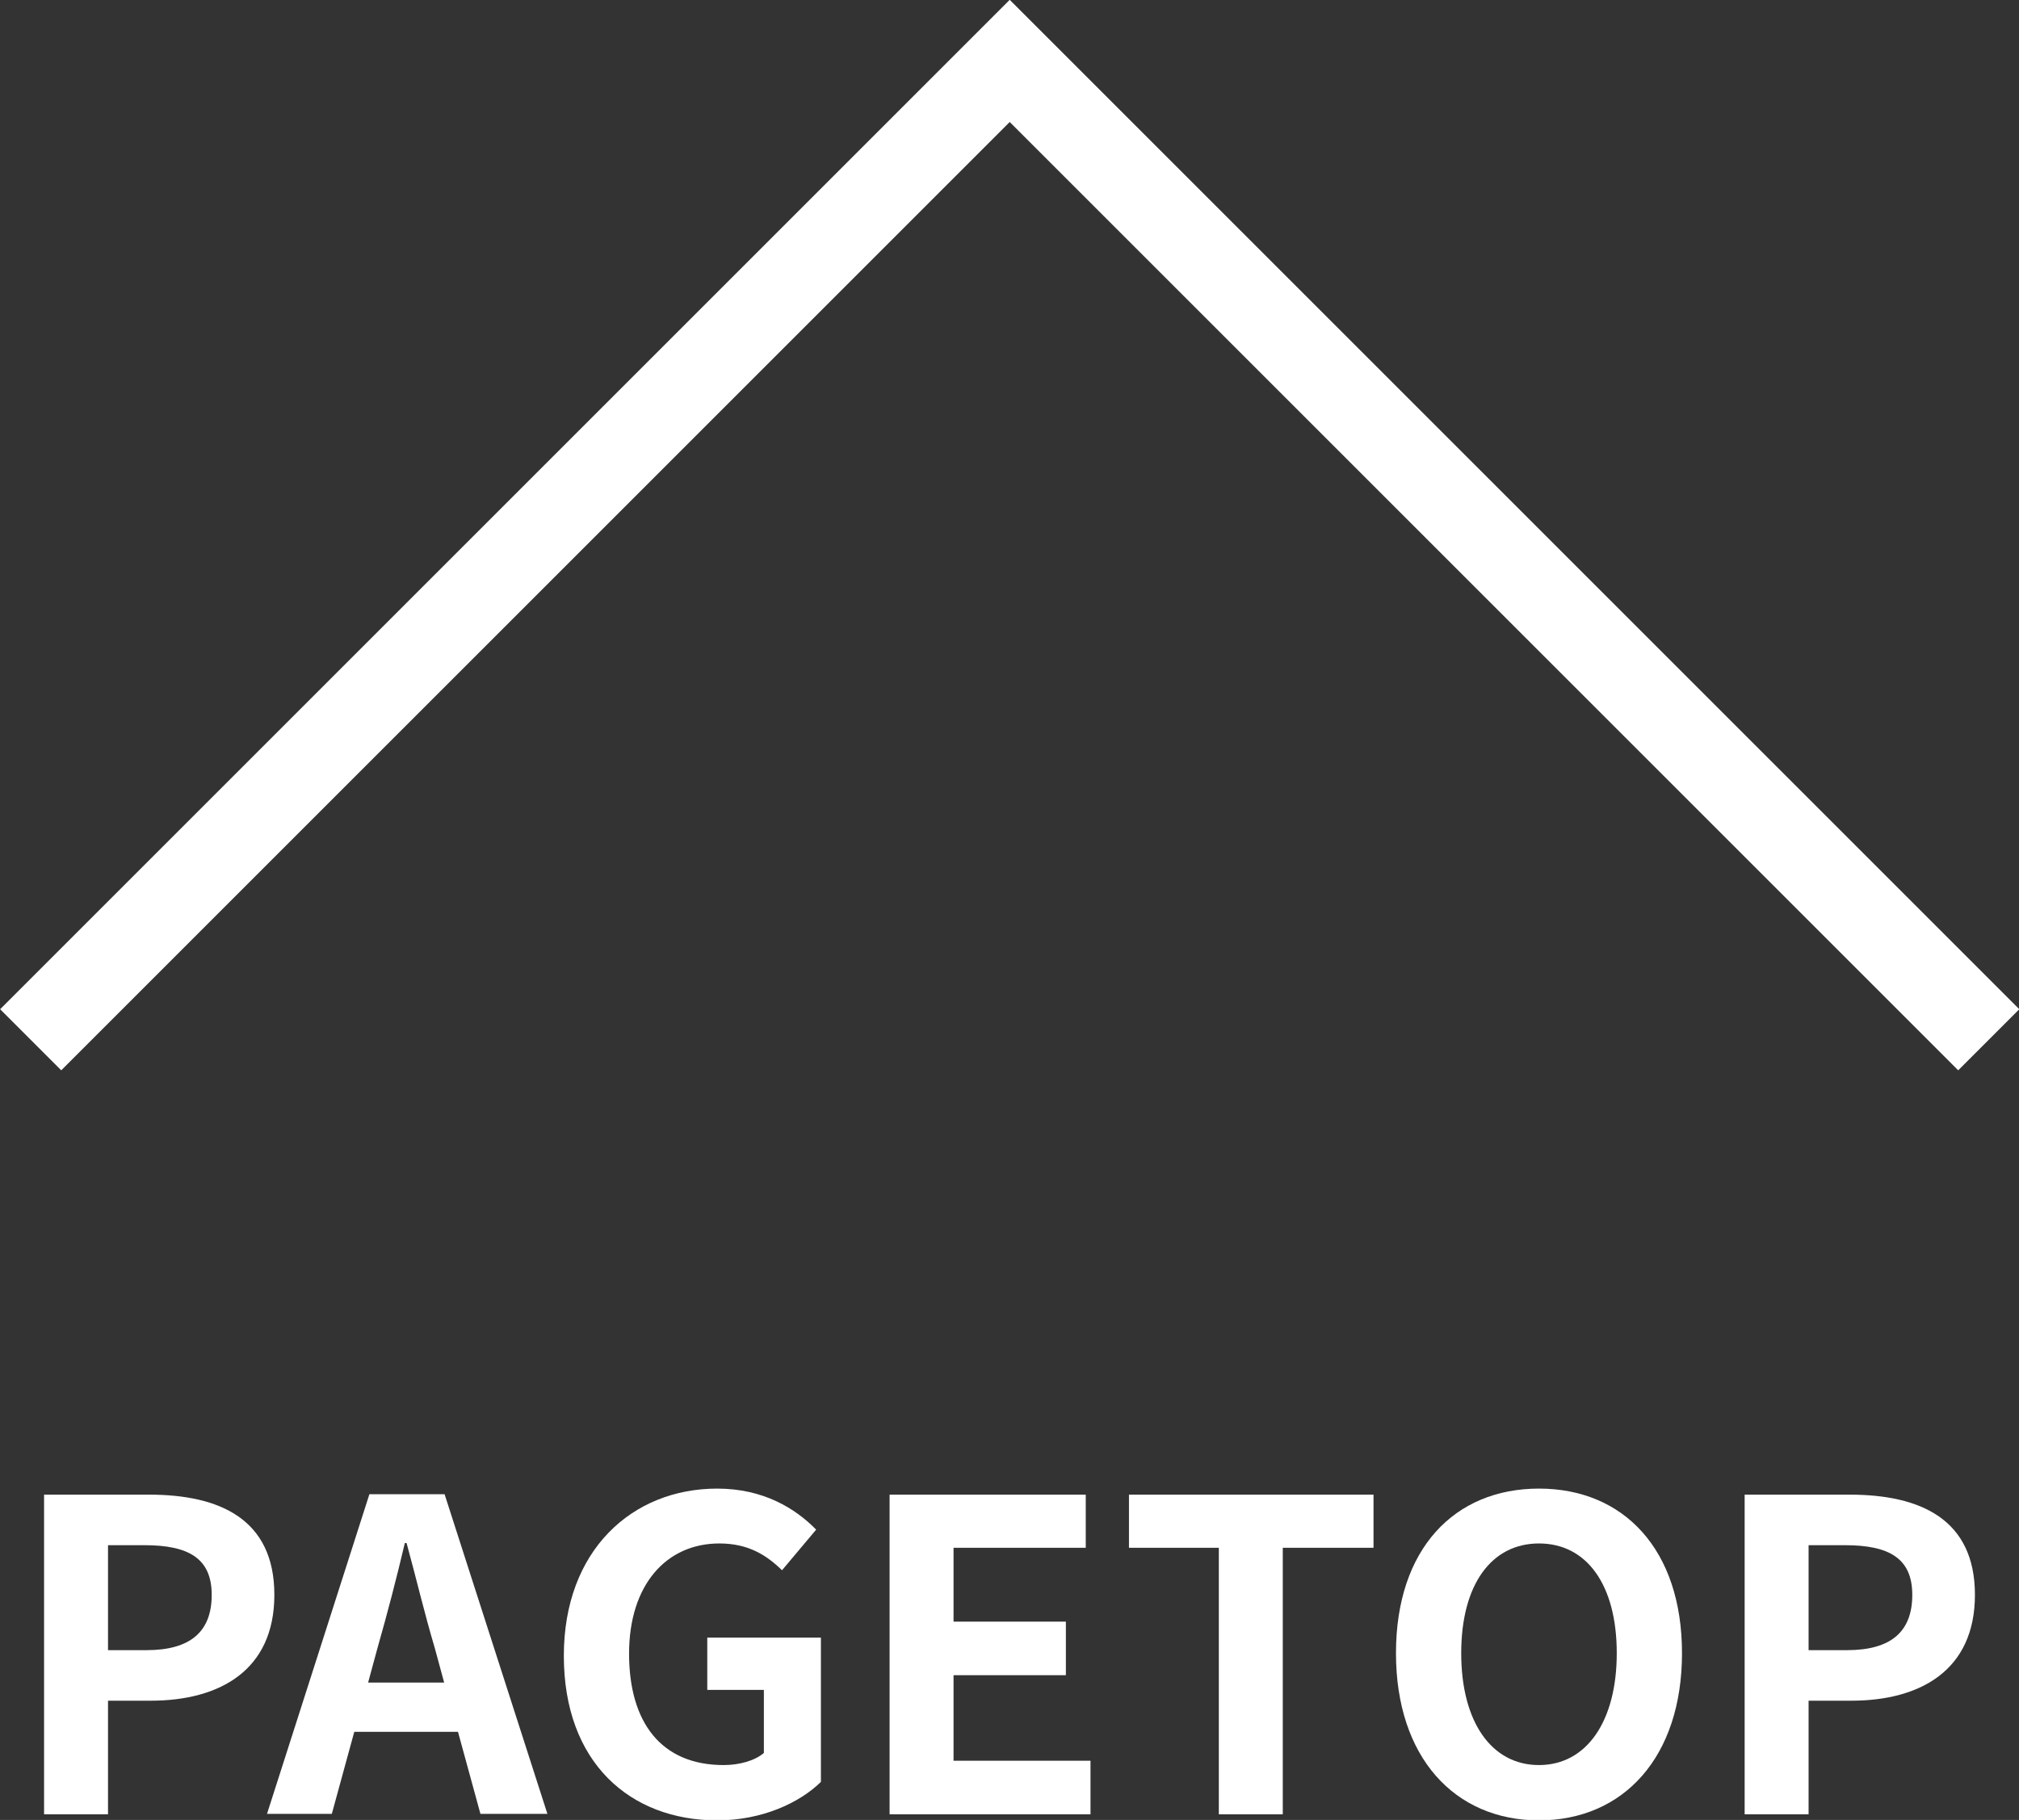<?xml version="1.0" encoding="UTF-8"?>
<svg id="a" xmlns="http://www.w3.org/2000/svg" viewBox="0 0 46.73 42.13">
  <rect x="0" y="0" width="46.73" height="42.13" fill="#333333" stroke="none"/>
  <defs>
    <style>
      .b {
        fill: #fff;
      }

      .c {
        fill: none;
        stroke: #fff;
        stroke-miterlimit: 10;
        stroke-width: 2px;
      }
    </style>
  </defs>
  <polyline class="c" points=".71 24.07 23.37 1.41 46.03 24.07"/>
  <g>
    <path class="b" d="M1.02,34.6h2.43c1.64,0,2.9.57,2.9,2.32s-1.27,2.45-2.86,2.45h-.99v2.63h-1.48v-7.4ZM3.39,38.2c1.02,0,1.51-.43,1.51-1.28s-.54-1.15-1.56-1.15h-.84v2.43h.89Z"/>
    <path class="b" d="M10.6,40.09h-2.4l-.52,1.9h-1.5l2.37-7.4h1.74l2.38,7.4h-1.55l-.52-1.9ZM10.28,38.95l-.22-.81c-.23-.77-.43-1.62-.65-2.42h-.04c-.19.81-.41,1.65-.63,2.42l-.22.81h1.76Z"/>
    <path class="b" d="M13.05,38.33c0-2.44,1.58-3.87,3.55-3.87,1.07,0,1.81.46,2.29.95l-.79.94c-.36-.35-.78-.62-1.45-.62-1.23,0-2.09.96-2.09,2.55s.74,2.58,2.19,2.58c.36,0,.72-.1.93-.28v-1.46h-1.31v-1.21h2.63v3.34c-.5.49-1.37.89-2.4.89-2.02,0-3.55-1.34-3.55-3.81Z"/>
    <path class="b" d="M20.59,34.6h4.54v1.23h-3.06v1.71h2.6v1.24h-2.6v1.98h3.17v1.24h-4.65v-7.4Z"/>
    <path class="b" d="M28.21,35.83h-2.08v-1.23h5.66v1.23h-2.1v6.17h-1.48v-6.17Z"/>
    <path class="b" d="M32.31,38.27c0-2.41,1.35-3.81,3.31-3.81s3.31,1.41,3.31,3.81-1.35,3.87-3.31,3.87-3.31-1.47-3.31-3.87ZM37.42,38.27c0-1.59-.7-2.54-1.8-2.54s-1.8.95-1.8,2.54.7,2.59,1.8,2.59,1.8-1.01,1.8-2.59Z"/>
    <path class="b" d="M40.38,34.6h2.43c1.64,0,2.9.57,2.9,2.32s-1.27,2.45-2.86,2.45h-.99v2.63h-1.48v-7.4ZM42.75,38.2c1.02,0,1.51-.43,1.51-1.28s-.54-1.15-1.56-1.15h-.84v2.43h.89Z"/>
  </g>
</svg>